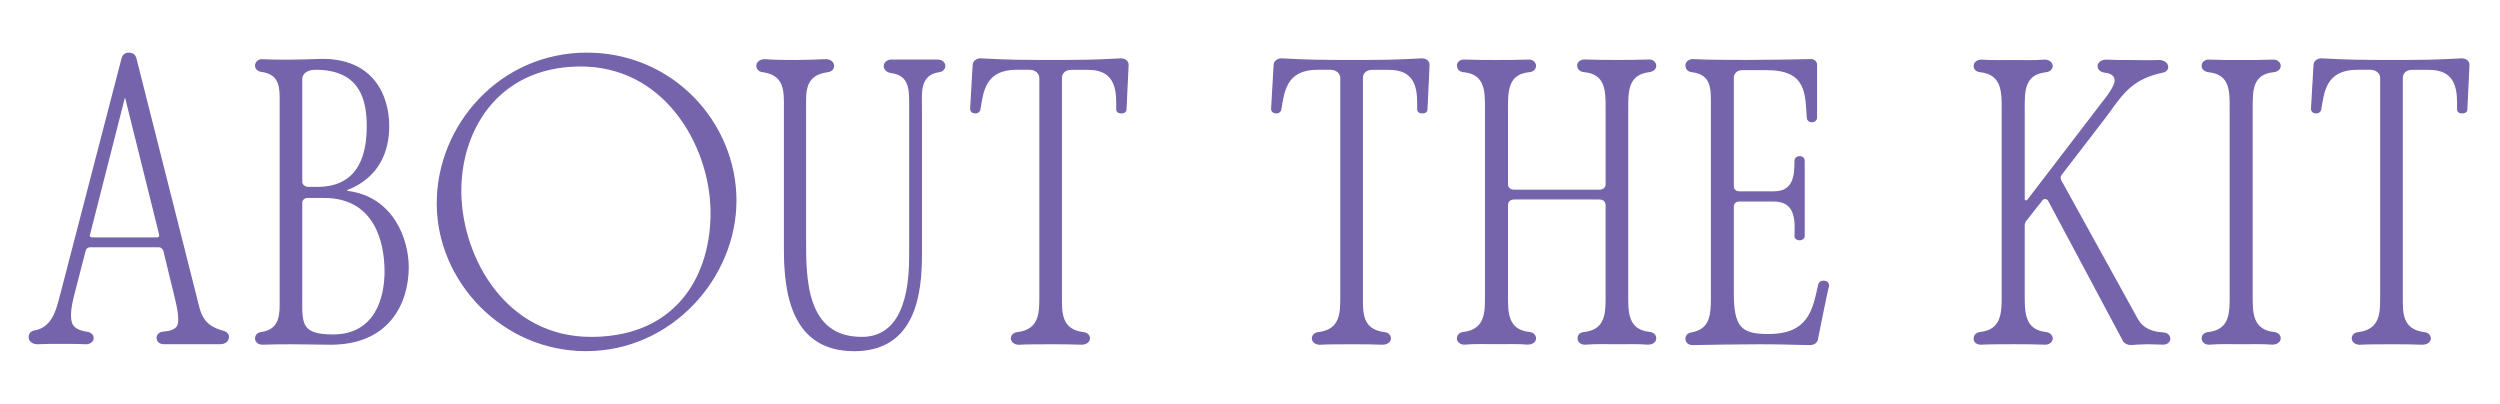<?xml version="1.0" encoding="UTF-8"?>
<svg id="_レイヤー_2" data-name="レイヤー_2" xmlns="http://www.w3.org/2000/svg" xmlns:xlink="http://www.w3.org/1999/xlink" viewBox="0 0 470 76">
  <defs>
    <style>
      .cls-1 {
        fill: none;
      }

      .cls-2 {
        fill: #7563ac;
        stroke: #7563ac;
        stroke-miterlimit: 10;
        stroke-width: .25px;
      }

      .cls-3 {
        clip-path: url(#clippath);
      }
    </style>
    <clipPath id="clippath">
      <rect class="cls-1" width="470" height="76"/>
    </clipPath>
  </defs>
  <g id="txt">
    <g class="cls-3">
      <g>
        <path class="cls-2" d="M36.98,56.31c.64,2.74,1.12,5.02,5.03,6,.64.23,1.04.68.88,1.22-.08.61-.64,1.06-1.52,1.06h-10.53c-.8,0-1.28-.46-1.28-1.06,0-.53.4-.99,1.12-1.06,1.2-.08,2.39-.38,2.79-1.29.56-1.44-.4-4.71-.72-6.16l-1.92-7.9c-.16-.38-.4-.76-1.04-.76h-12.77c-.64,0-.96.38-1.04.76l-2.08,8.06c-.64,2.36-.88,4.33-.48,5.55.32.99,1.36,1.52,2.87,1.75.72.08,1.2.53,1.2,1.06,0,.61-.56,1.06-1.36,1.06-1.28-.08-3.27-.08-4.71-.08-1.68,0-3.03,0-4.39.08-.88,0-1.52-.53-1.52-1.22,0-.53.32-1.06,1.04-1.14,3.75-.68,4.31-4.86,5.03-7.37L23.01,10.86c.16-.46.56-.84,1.2-.84.72,0,1.12.38,1.28.84l11.49,45.45ZM16.79,44.08c-.16.3.08.68.56.68h12.13c.48,0,.64-.3.56-.68l-6.54-26.3-6.7,26.3Z"/>
        <path class="cls-2" d="M65.31,35.57c-.24.08-.24.46.16.46,8.46,1.14,11.25,9.04,11.25,14.21,0,6.76-3.67,14.44-14.52,14.44-2.31,0-4.79-.08-7.18-.08-1.92,0-3.83,0-5.75.08-.64,0-1.2-.46-1.2-1.06,0-.53.4-.99.96-1.06,3.91-.53,3.67-3.65,3.67-6.54V19.38c0-2.81.16-5.47-3.59-6-.64-.08-1.04-.53-1.04-1.06,0-.61.56-1.14,1.28-1.06,1.6.08,3.19.08,4.79.08,2.15,0,4.31-.08,6.46-.15,9.58,0,12.45,6.84,12.45,12.54,0,4.56-1.76,9.5-7.74,11.86ZM56.69,34.12c0,.68.56,1.14,1.36,1.14h1.6c8.3,0,9.42-6.84,9.42-11.55s-1.12-10.72-9.74-10.72c-1.68,0-2.63.84-2.63,1.82v19.31ZM56.69,56.62c0,4.33,0,6.38,5.91,6.38,8.14,0,9.82-7.22,9.82-11.93,0-5.62-1.92-13.98-11.49-13.98h-3.11c-.72,0-1.12.53-1.12.99v18.54Z"/>
        <path class="cls-2" d="M110.16,65.89c-15.64,0-27.93-13-27.93-27.67s11.81-28.2,28.09-28.2,28.01,13.22,28.01,27.67-12.05,28.2-28.17,28.2ZM108.72,12.38c-15.32.23-22.34,12.31-22.11,24.02.24,12.31,8.54,27.06,24.5,27.06h.48c15.96-.23,22.35-12.01,22.11-24.02-.24-12.31-8.86-27.36-24.98-27.06Z"/>
        <path class="cls-2" d="M176.55,13.45c-3.83.53-3.35,4.18-3.35,6.69v27.67c0,6.99-.96,18.09-12.61,18.09s-13.09-10.72-13.09-19v-26.53c0-3.04.24-6.31-4.07-6.92-.72-.08-1.12-.53-1.12-1.06,0-.61.56-1.14,1.44-1.14,2.23.15,3.67.15,5.91.15,1.44,0,3.59-.08,5.59-.15.8,0,1.44.46,1.44,1.14,0,.61-.48.99-1.12,1.06-4.47.61-4.15,3.88-4.15,6.92v24.55c0,7.37-.08,18.54,10.61,18.54,8.7,0,9.02-11.1,9.02-15.66v-27.44c0-3.19.24-6.31-3.59-6.76-.72-.15-1.12-.53-1.2-1.14,0-.68.64-1.22,1.52-1.14h8.3c.88-.08,1.52.46,1.52,1.06,0,.53-.4.99-1.04,1.06Z"/>
        <path class="cls-2" d="M212.06,12.16l-.4,8.44c0,.38-.4.61-.8.61-.56,0-.88-.23-.88-.61,0-3.12.24-7.6-5.51-7.6h-3.03c-1.28,0-1.92.76-1.92,1.67v40.97c0,3.12-.16,6.38,4.15,6.92.72.08,1.12.53,1.12,1.06,0,.61-.64,1.06-1.44,1.06-1.76-.08-3.91-.08-5.75-.08-2.07,0-4.31,0-5.91.08-.88.08-1.52-.46-1.52-1.06,0-.53.4-.99,1.12-1.06,4.31-.53,4.23-3.88,4.23-6.92V14.66c0-.91-.8-1.67-2-1.67h-2.39c-5.99,0-6.38,4.18-6.94,7.6-.08.3-.32.61-.8.61-.56,0-.88-.3-.88-.76l.48-8.36c.08-.53.64-.99,1.36-.99,5.11.3,8.3.3,13.41.3s7.9,0,12.93-.3c.8,0,1.36.46,1.36,1.06Z"/>
        <path class="cls-2" d="M268.64,12.16l-.4,8.44c0,.38-.4.61-.8.61-.56,0-.88-.23-.88-.61,0-3.12.24-7.6-5.51-7.6h-3.03c-1.28,0-1.92.76-1.92,1.67v40.97c0,3.12-.16,6.38,4.15,6.92.72.08,1.12.53,1.12,1.06,0,.61-.64,1.06-1.44,1.06-1.76-.08-3.91-.08-5.75-.08-2.07,0-4.31,0-5.91.08-.88.08-1.52-.46-1.52-1.06,0-.53.4-.99,1.12-1.06,4.31-.53,4.23-3.88,4.23-6.92V14.66c0-.91-.8-1.67-2-1.67h-2.39c-5.99,0-6.38,4.18-6.94,7.6-.08.3-.32.61-.8.61-.56,0-.88-.3-.88-.76l.48-8.36c.08-.53.64-.99,1.36-.99,5.11.3,8.3.3,13.41.3s7.9,0,12.93-.3c.8,0,1.36.46,1.36,1.06Z"/>
        <path class="cls-2" d="M311.25,63.61c0,.61-.56,1.06-1.44,1.06-1.83-.15-4.07-.08-5.83-.08s-3.99-.08-5.83.08c-.88.08-1.52-.46-1.44-1.14,0-.53.4-.91,1.12-.99,4.23-.46,4.15-3.88,4.15-6.92v-17.02c0-.68-.4-1.22-1.28-1.22h-16.04c-.88,0-1.28.53-1.28,1.22v17.02c0,3.04-.08,6.46,4.15,6.92.72.08,1.12.53,1.12,1.06,0,.61-.56,1.06-1.44,1.06-1.84-.15-4.07-.08-5.91-.08s-3.99-.08-5.83.08c-.88.08-1.52-.46-1.44-1.14.08-.53.4-.91,1.12-.99,4.23-.53,4.15-3.88,4.15-6.92V20.21c0-3.04,0-6.38-4.15-6.76-.72-.08-1.12-.53-1.12-1.14s.56-1.06,1.44-.99c1.84.08,4.07.08,5.83.08s4.07,0,5.91-.08c.88-.08,1.44.46,1.44,1.06,0,.53-.4.99-1.12,1.06-4.15.38-4.15,3.72-4.15,6.76v14.44c0,.61.4,1.14,1.28,1.14h16.04c.88,0,1.28-.53,1.28-1.14v-14.44c0-3.04,0-6.38-4.15-6.76-.8-.08-1.2-.53-1.2-1.14s.64-1.06,1.44-.99c1.83.08,4.15.08,5.91.08s4.07,0,5.91-.08c.8-.08,1.36.46,1.36,1.06,0,.53-.4.91-1.12,1.06-4.15.46-4.15,3.72-4.15,6.76v35.42c0,3.04-.08,6.46,4.15,6.92.72.08,1.12.53,1.12,1.06Z"/>
        <path class="cls-2" d="M343.73,53.73c-.48,2.05-1.68,7.98-2.08,10.03-.08.61-.64.99-1.44.99-4.23-.08-5.43-.15-9.58-.15s-8.38.08-12.45.15c-.72,0-1.2-.46-1.2-1.06,0-.53.4-.99.96-1.06,3.59-.61,3.83-3.27,3.83-6.54V19.98c0-3.12.24-6.08-3.75-6.54-.64-.08-1.04-.53-1.04-1.14s.56-1.06,1.28-1.06c3.43.15,6.46.15,10.29.15s8.06-.08,11.73-.15c.72-.08,1.2.38,1.2.91v10.03c0,.3-.32.68-.88.68-.48,0-.8-.38-.8-.68-.32-4.56,0-9.12-7.66-9.12h-4.55c-1.2,0-1.76.76-1.76,1.67v20.22c0,.68.4,1.14,1.2,1.14h6.54c3.91,0,3.91-3.57,3.91-5.93,0-.3.32-.68.88-.68s.8.38.8.68v14.21c0,.38-.32.68-.8.68-.56,0-.88-.3-.88-.68.08-2.51.4-6.61-3.99-6.61h-6.46c-.8,0-1.2.46-1.2,1.14v16.19c0,6.54,1.52,7.83,6.62,7.83,7.74,0,8.46-4.79,9.5-9.42.08-.3.32-.61.88-.61.64,0,.96.38.88.84Z"/>
        <path class="cls-2" d="M406.77,62.62c.72.08,1.12.53,1.12,1.06s-.48.99-1.2.99c-.96,0-2-.08-2.95-.08-1.04,0-2.07.08-3.11.15-.56,0-1.12-.23-1.36-.61l-14.12-26.45c-.24-.46-.96-.53-1.28-.08l-3.11,3.95c-.16.3-.24.53-.24.84v13.23c0,3.04,0,6.46,4.07,6.92.72.08,1.2.53,1.2,1.14-.08.61-.64,1.06-1.44.99-1.92-.08-3.99-.08-5.83-.08-2.07,0-4.31,0-5.91.08-.88.08-1.44-.38-1.44-.99s.4-1.06,1.12-1.14c4.15-.46,4.15-3.8,4.15-6.92V20.29c0-3.04,0-6.38-4.15-6.84-.72-.08-1.12-.46-1.12-1.06s.56-1.06,1.36-1.06c1.92.15,4.15.08,5.91.08s4.07.08,5.91-.08c.88,0,1.44.46,1.44,1.14-.08.53-.48.91-1.2.99-4.15.46-4.07,3.8-4.07,6.84v17.18c0,.3.48.46.72.15l13.97-18.24c.8-.99,2.47-3.12,2.47-4.26,0-1.06-.96-1.52-2.08-1.6-.8-.15-1.2-.68-1.12-1.29.16-.53.72-.91,1.52-.91,1.36.08,2.87.08,4.15.08.96,0,4.31.08,5.75,0,.96,0,1.6.53,1.6,1.22,0,.46-.4.84-.96.91-5.59,1.22-7.34,3.72-10.38,7.98l-8.7,11.32c-.24.38-.24.68-.08,1.06l14.44,26.15c1.04,1.82,2.71,2.43,4.95,2.58Z"/>
        <path class="cls-2" d="M419.3,20.21c0-3.04.08-6.38-4.15-6.76-.72-.15-1.12-.53-1.12-1.06,0-.68.56-1.14,1.44-1.06,1.83.08,4.07.08,5.83.08s4.07,0,5.91-.08c.88-.08,1.44.46,1.44,1.06,0,.53-.48.99-1.2,1.06-4.15.38-4.07,3.72-4.07,6.76v35.42c0,3.04-.08,6.46,4.15,6.92.72.08,1.12.53,1.12,1.06,0,.61-.64,1.06-1.44,1.06-1.84-.15-4.07-.08-5.91-.08s-3.99-.08-5.83.08c-.88.08-1.44-.46-1.44-1.06,0-.53.4-.99,1.12-1.06,4.23-.46,4.15-3.88,4.15-6.92V20.21Z"/>
        <path class="cls-2" d="M464.14,12.16l-.4,8.44c0,.38-.4.61-.8.61-.56,0-.88-.23-.88-.61,0-3.12.24-7.6-5.51-7.6h-3.03c-1.28,0-1.92.76-1.92,1.67v40.97c0,3.12-.16,6.38,4.15,6.92.72.08,1.12.53,1.12,1.06,0,.61-.64,1.06-1.44,1.06-1.76-.08-3.91-.08-5.75-.08-2.07,0-4.31,0-5.91.08-.88.08-1.52-.46-1.52-1.06,0-.53.4-.99,1.12-1.06,4.31-.53,4.23-3.88,4.23-6.92V14.66c0-.91-.8-1.67-2-1.67h-2.39c-5.99,0-6.38,4.18-6.94,7.6-.08.3-.32.61-.8.61-.56,0-.88-.3-.88-.76l.48-8.36c.08-.53.64-.99,1.36-.99,5.11.3,8.3.3,13.41.3s7.9,0,12.93-.3c.8,0,1.36.46,1.36,1.06Z"/>
      </g>
    </g>
  </g>
</svg>